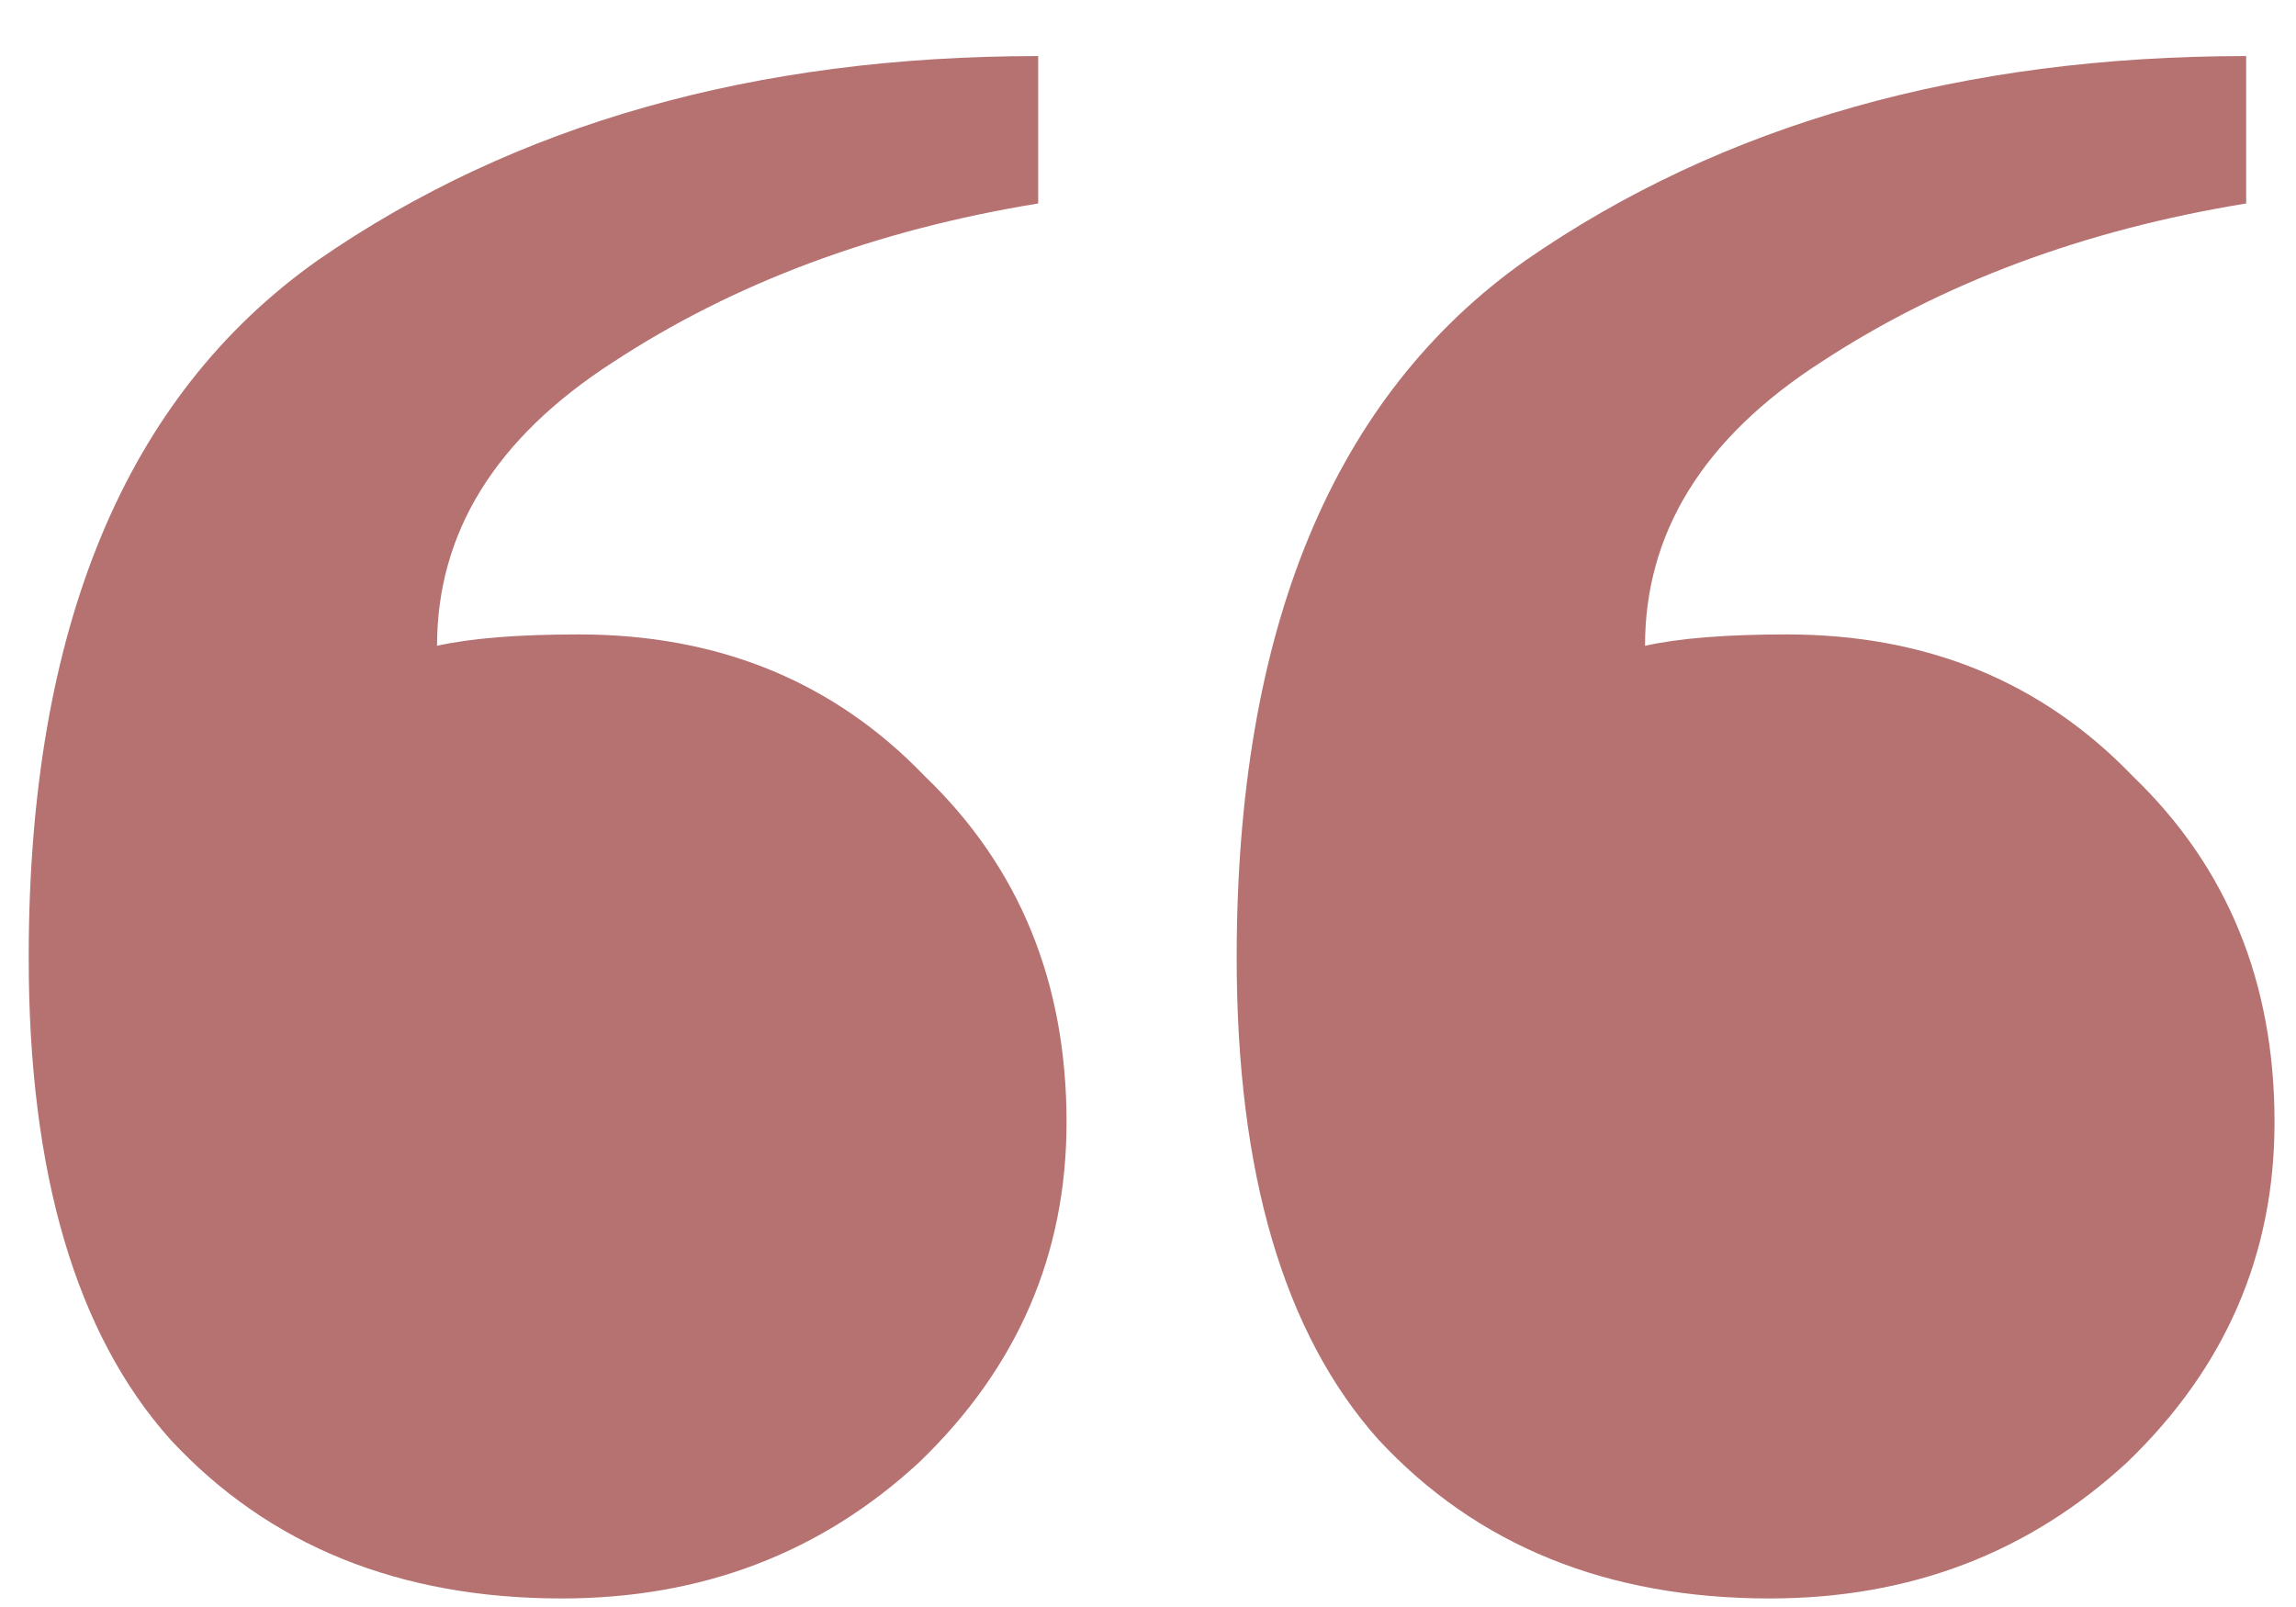 <svg width="40" height="28" viewBox="0 0 40 28" fill="none" xmlns="http://www.w3.org/2000/svg">
<path d="M10.084 11.054C12.521 11.054 14.53 11.878 16.111 13.524C17.758 15.105 18.581 17.114 18.581 19.552C18.581 21.857 17.725 23.833 16.012 25.48C14.3 27.061 12.225 27.851 9.787 27.851C6.955 27.851 4.683 26.929 2.97 25.084C1.323 23.24 0.5 20.441 0.5 16.686C0.5 10.956 2.18 6.905 5.539 4.533C8.964 2.162 13.147 0.977 18.087 0.977V3.545C15.255 4.007 12.784 4.929 10.677 6.312C8.635 7.629 7.614 9.276 7.614 11.252C8.207 11.12 9.03 11.054 10.084 11.054ZM31.129 11.054C33.566 11.054 35.575 11.878 37.156 13.524C38.803 15.105 39.626 17.114 39.626 19.552C39.626 21.857 38.77 23.833 37.057 25.48C35.344 27.061 33.27 27.851 30.832 27.851C28 27.851 25.728 26.929 24.015 25.084C22.368 23.24 21.545 20.441 21.545 16.686C21.545 10.956 23.225 6.905 26.584 4.533C30.009 2.162 34.192 0.977 39.132 0.977V3.545C36.3 4.007 33.83 4.929 31.722 6.312C29.68 7.629 28.659 9.276 28.659 11.252C29.252 11.12 30.075 11.054 31.129 11.054Z" fill="#B67171"/>
</svg>
